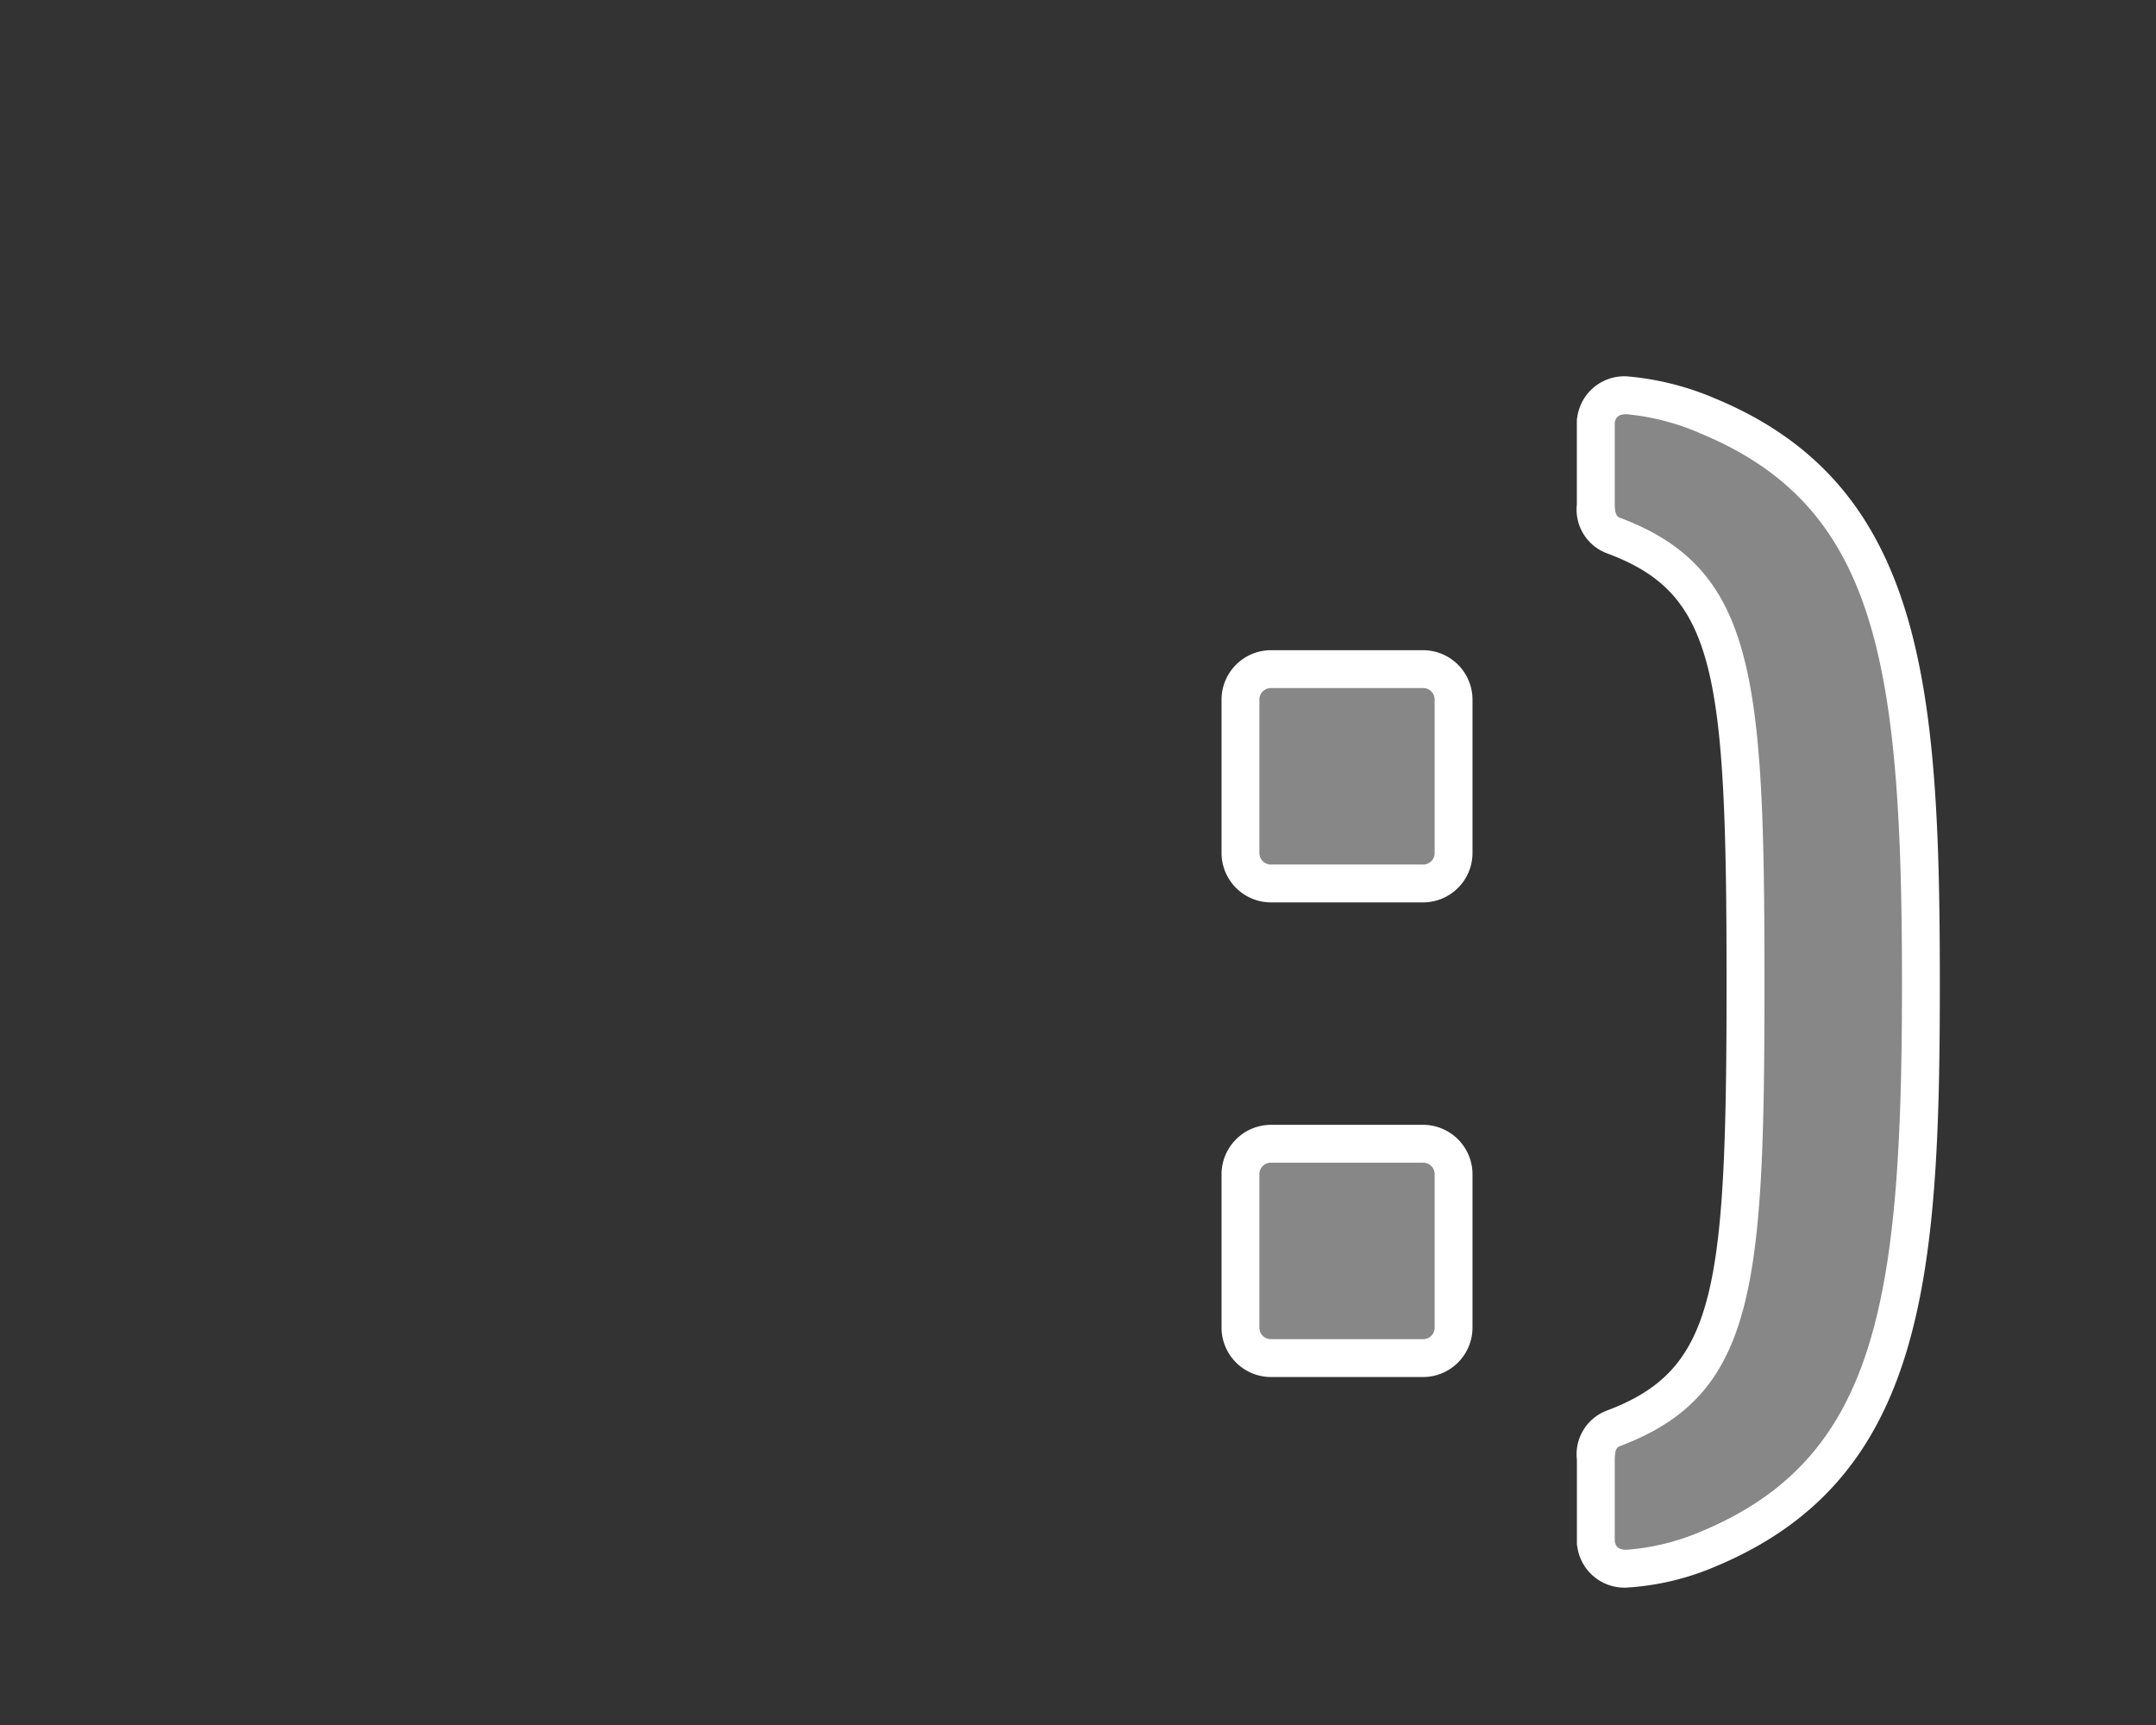 <svg xmlns="http://www.w3.org/2000/svg" viewBox="0 0 50 40"><rect x="0" y="0" width="50" height="40" fill="#333333" stroke="none"/><defs><style>.b9554ec4-a04d-4402-b265-0262738a57a7{fill:#878787;}.bd4bd3b5-e0ed-409a-b916-b7a4bddcc497{fill:#fff;}</style></defs><title>2.3.1-1</title><g id="a619caa1-7794-490b-9d33-450f966d17ba" data-name="icoontjes"><path class="b9554ec4-a04d-4402-b265-0262738a57a7" d="M29.489,31.492a.706.706,0,0,1-.722-.721V27.243a.706.706,0,0,1,.722-.721h3.5a.706.706,0,0,1,.721.721v3.528a.706.706,0,0,1-.721.721Zm0-11.006a.706.706,0,0,1-.722-.721V16.237a.706.706,0,0,1,.722-.721h3.5a.706.706,0,0,1,.721.721v3.527a.706.706,0,0,1-.721.721Z"/><path class="bd4bd3b5-e0ed-409a-b916-b7a4bddcc497" d="M32.989,15.955a.267.267,0,0,1,.282.282v3.528a.267.267,0,0,1-.282.282h-3.5a.267.267,0,0,1-.282-.282V16.237a.267.267,0,0,1,.282-.282h3.5m0,11.006a.267.267,0,0,1,.282.282v3.528a.267.267,0,0,1-.282.282h-3.5a.267.267,0,0,1-.282-.282V27.243a.267.267,0,0,1,.282-.282h3.5m0-11.884h-3.5a1.148,1.148,0,0,0-1.16,1.16v3.528a1.148,1.148,0,0,0,1.16,1.16h3.5a1.148,1.148,0,0,0,1.16-1.16V16.237a1.148,1.148,0,0,0-1.16-1.16Zm0,11.006h-3.5a1.148,1.148,0,0,0-1.16,1.16v3.528a1.148,1.148,0,0,0,1.16,1.16h3.5a1.148,1.148,0,0,0,1.16-1.16V27.243a1.148,1.148,0,0,0-1.16-1.16Z"/><path class="b9554ec4-a04d-4402-b265-0262738a57a7" d="M37.73,36.374a.655.655,0,0,1-.715-.565l-.006-1.962c0-.487.224-.664.412-.727,2.757-1.034,3.059-3.007,3.059-10.335,0-7.351-.302-9.33-3.074-10.37-.171-.055-.398-.231-.398-.721V9.803a.668.668,0,0,1,.721-.637,5.976,5.976,0,0,1,1.887.483c4.245,1.769,4.93,5.329,4.93,13.163,0,7.642-.712,11.348-4.927,13.104A5.774,5.774,0,0,1,37.73,36.374Z"/><path class="bd4bd3b5-e0ed-409a-b916-b7a4bddcc497" d="M37.73,9.606a5.564,5.564,0,0,1,1.722.451c4.064,1.693,4.657,5.277,4.657,12.756,0,7.394-.593,11.006-4.657,12.699a5.405,5.405,0,0,1-1.722.424c-.141,0-.254-.028-.282-.198V33.847c0-.17.028-.282.113-.311,3.161-1.186,3.359-3.697,3.359-10.752,0-7.083-.198-9.595-3.359-10.781-.084-.028-.113-.141-.113-.31V9.803c.028-.17.141-.198.282-.198m0-.878a1.101,1.101,0,0,0-1.149.933l-.012.071v1.963a1.085,1.085,0,0,0,.718,1.144c2.497.937,2.754,2.723,2.754,9.946,0,7.2-.257,8.98-2.789,9.93a1.083,1.083,0,0,0-.682,1.133V35.81l.012.071a1.101,1.101,0,0,0,1.149.932,6.146,6.146,0,0,0,2.054-.489c4.841-2.017,5.202-6.659,5.202-13.512,0-6.887-.362-11.552-5.197-13.566A6.599,6.599,0,0,0,37.73,8.727Z"/></g></svg>